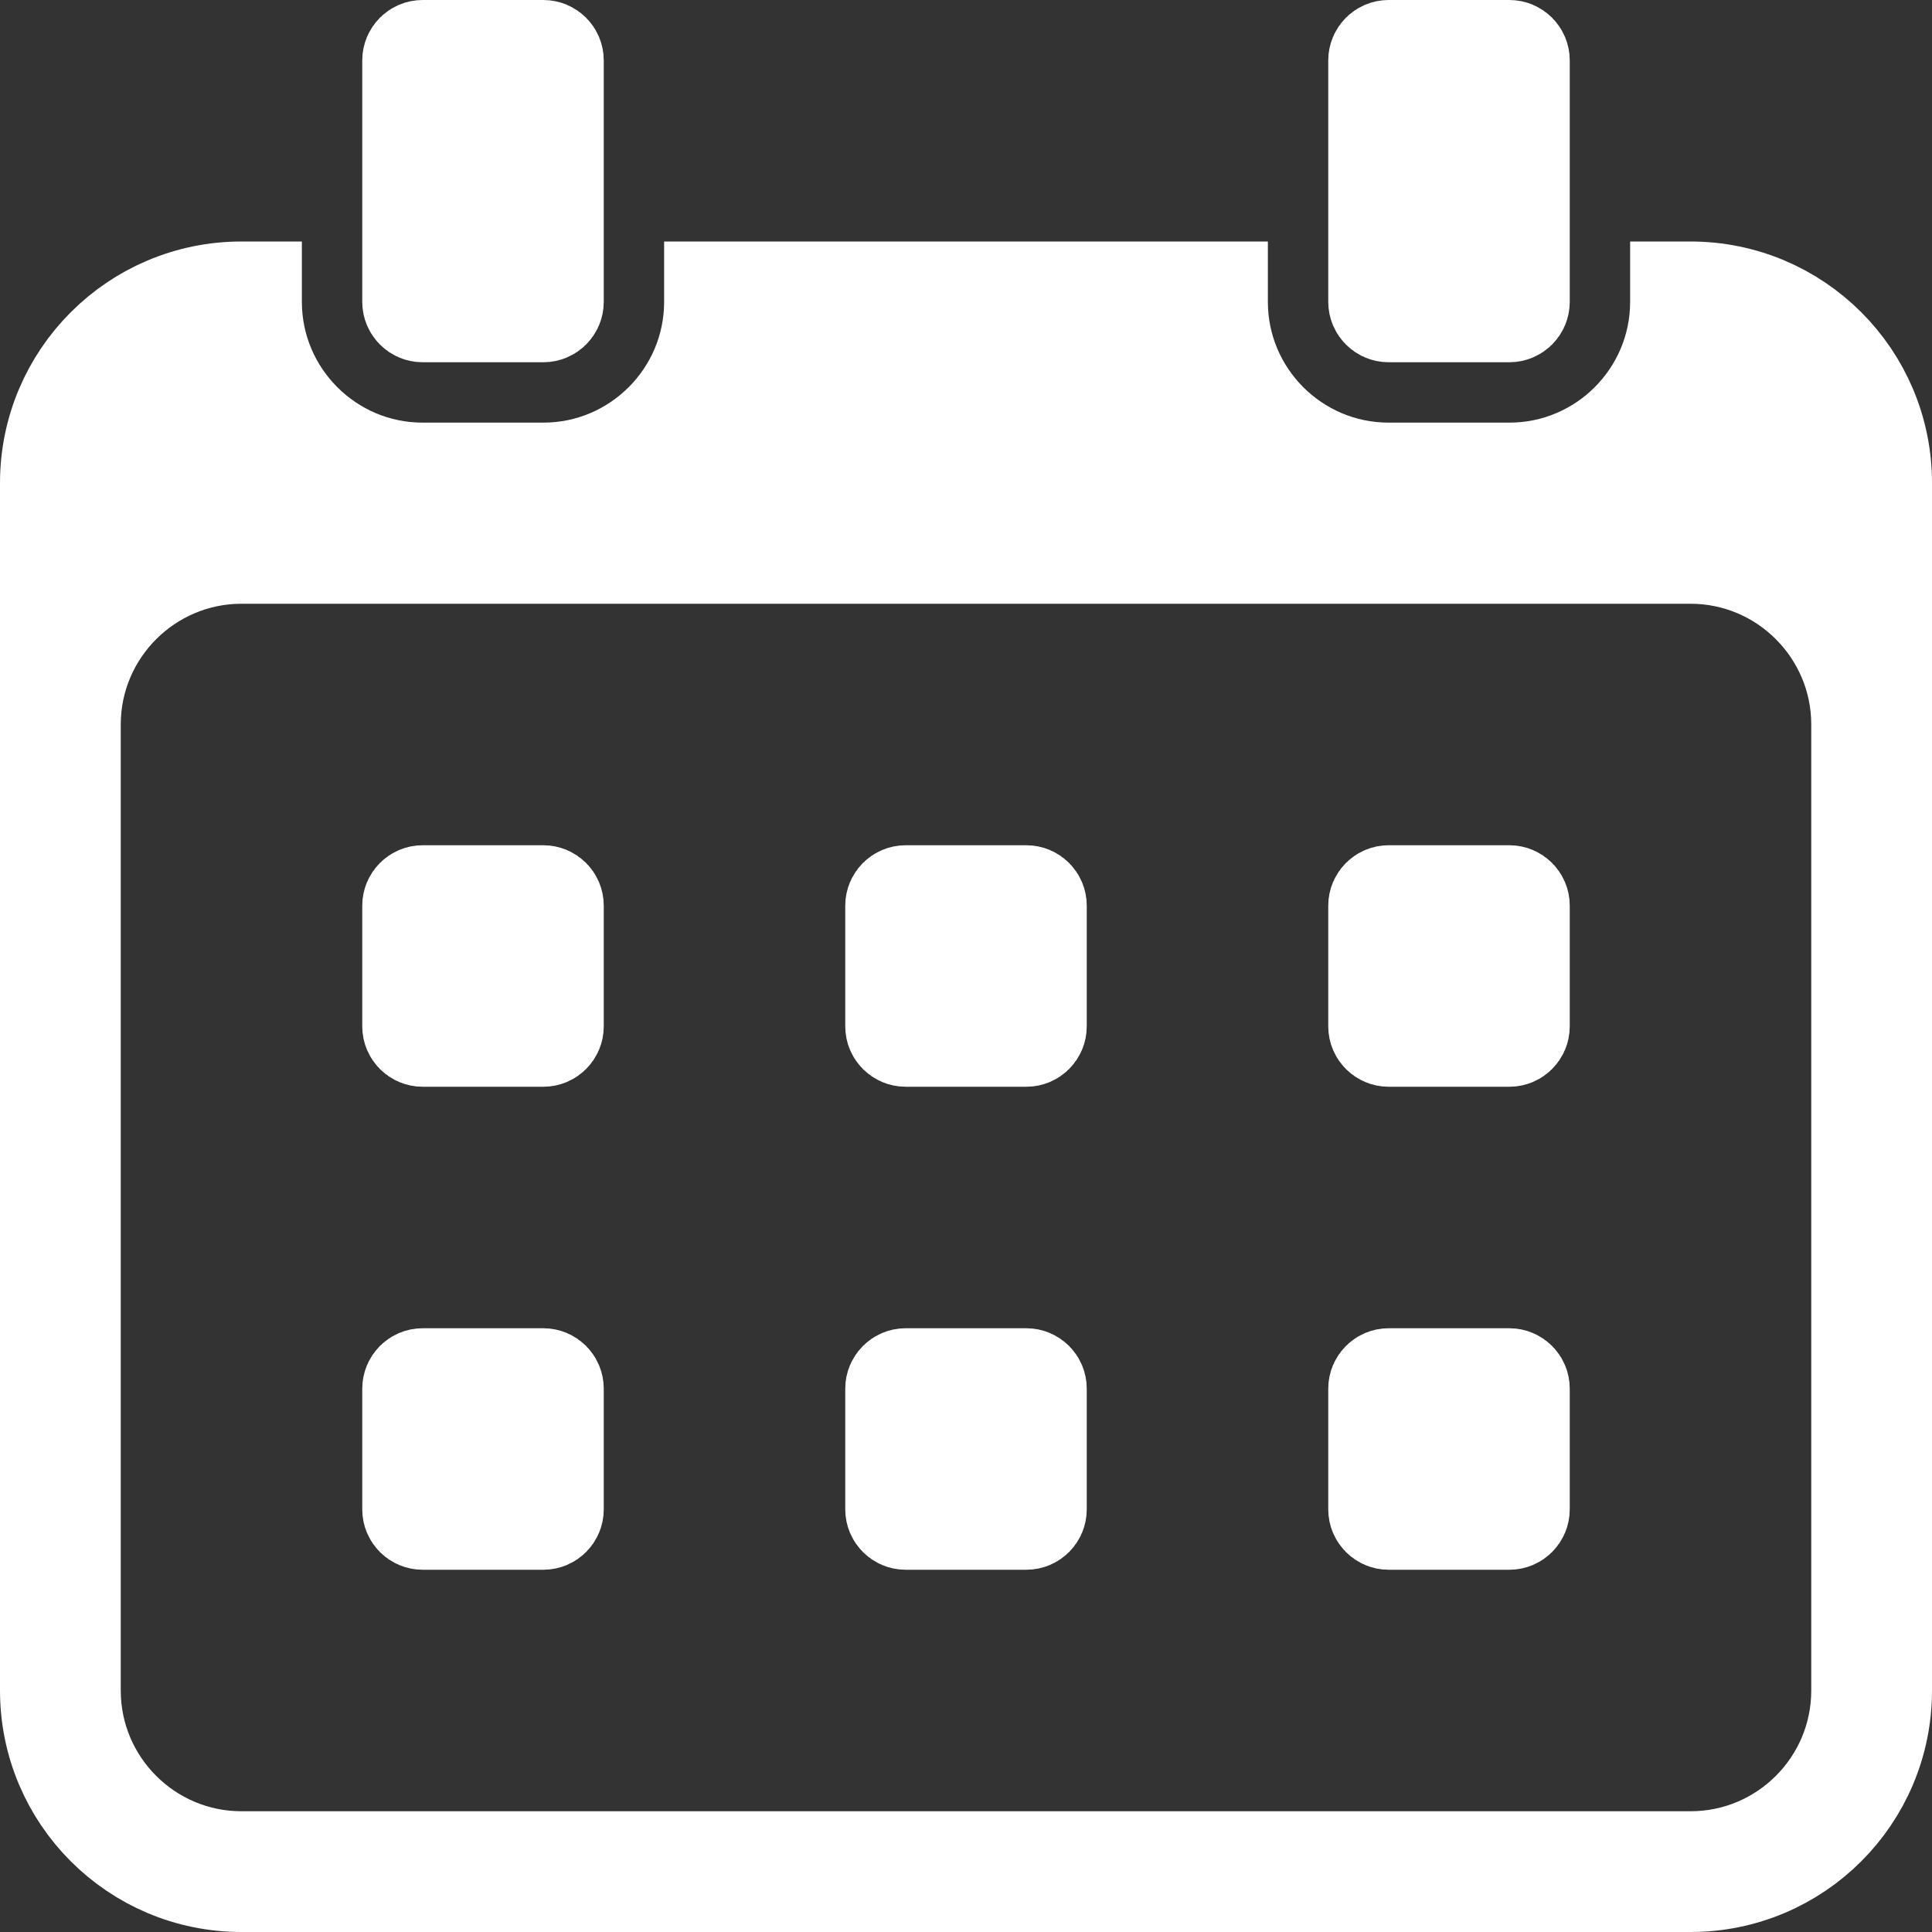 <svg xmlns="http://www.w3.org/2000/svg" width="20" height="20" viewBox="0 0 20 20" fill="none">
<rect x="0" y="0" width="20" height="20" fill="#333333" stroke="none"/>
<path d="M5.75 9.375V10.625C5.75 10.694 5.694 10.75 5.625 10.75H4.375C4.306 10.75 4.25 10.694 4.25 10.625V9.375C4.25 9.306 4.306 9.25 4.375 9.25H5.625C5.694 9.25 5.75 9.306 5.75 9.375ZM4.375 14.25H5.625C5.694 14.25 5.75 14.306 5.75 14.375V15.625C5.75 15.694 5.694 15.75 5.625 15.75H4.375C4.306 15.75 4.25 15.694 4.25 15.625V14.375C4.25 14.306 4.306 14.25 4.375 14.25ZM9.375 9.25H10.625C10.694 9.25 10.75 9.306 10.75 9.375V10.625C10.75 10.694 10.694 10.75 10.625 10.75H9.375C9.306 10.75 9.25 10.694 9.25 10.625V9.375C9.25 9.306 9.306 9.25 9.375 9.25ZM9.375 14.25H10.625C10.694 14.25 10.75 14.306 10.75 14.375V15.625C10.75 15.694 10.694 15.75 10.625 15.75H9.375C9.306 15.75 9.25 15.694 9.25 15.625V14.375C9.25 14.306 9.306 14.25 9.375 14.25ZM14.375 9.25H15.625C15.694 9.25 15.75 9.306 15.75 9.375V10.625C15.75 10.694 15.694 10.75 15.625 10.75H14.375C14.306 10.75 14.25 10.694 14.25 10.625V9.375C14.25 9.306 14.306 9.25 14.375 9.25ZM14.375 14.25H15.625C15.694 14.25 15.75 14.306 15.75 14.375V15.625C15.75 15.694 15.694 15.75 15.625 15.75H14.375C14.306 15.75 14.25 15.694 14.25 15.625V14.375C14.25 14.306 14.306 14.25 14.375 14.25ZM5.625 3.25H4.375C4.306 3.25 4.25 3.194 4.25 3.125V0.625C4.25 0.556 4.306 0.5 4.375 0.5H5.625C5.694 0.5 5.75 0.556 5.75 0.625V3.125C5.75 3.194 5.694 3.25 5.625 3.25ZM19.5 5V17.5C19.5 18.605 18.605 19.5 17.5 19.5H2.5C1.396 19.5 0.5 18.605 0.5 17.5V5C0.5 3.896 1.396 3 2.5 3H2.625V3.125C2.625 4.089 3.41 4.875 4.375 4.875H5.625C6.59 4.875 7.375 4.089 7.375 3.125V3H12.625V3.125C12.625 4.09 13.41 4.875 14.375 4.875H15.625C16.59 4.875 17.375 4.09 17.375 3.125V3H17.5C18.605 3 19.5 3.896 19.5 5ZM19.25 7.5C19.25 6.536 18.466 5.75 17.5 5.75H2.5C1.535 5.75 0.75 6.536 0.75 7.5V17.5C0.75 18.466 1.535 19.25 2.5 19.25H17.5C18.466 19.25 19.25 18.466 19.25 17.5V7.5ZM15.625 3.25H14.375C14.306 3.25 14.25 3.194 14.25 3.125V0.625C14.25 0.556 14.306 0.5 14.375 0.5H15.625C15.694 0.5 15.75 0.556 15.75 0.625V3.125C15.75 3.194 15.694 3.25 15.625 3.25Z" fill="white" stroke="white"/>
</svg>